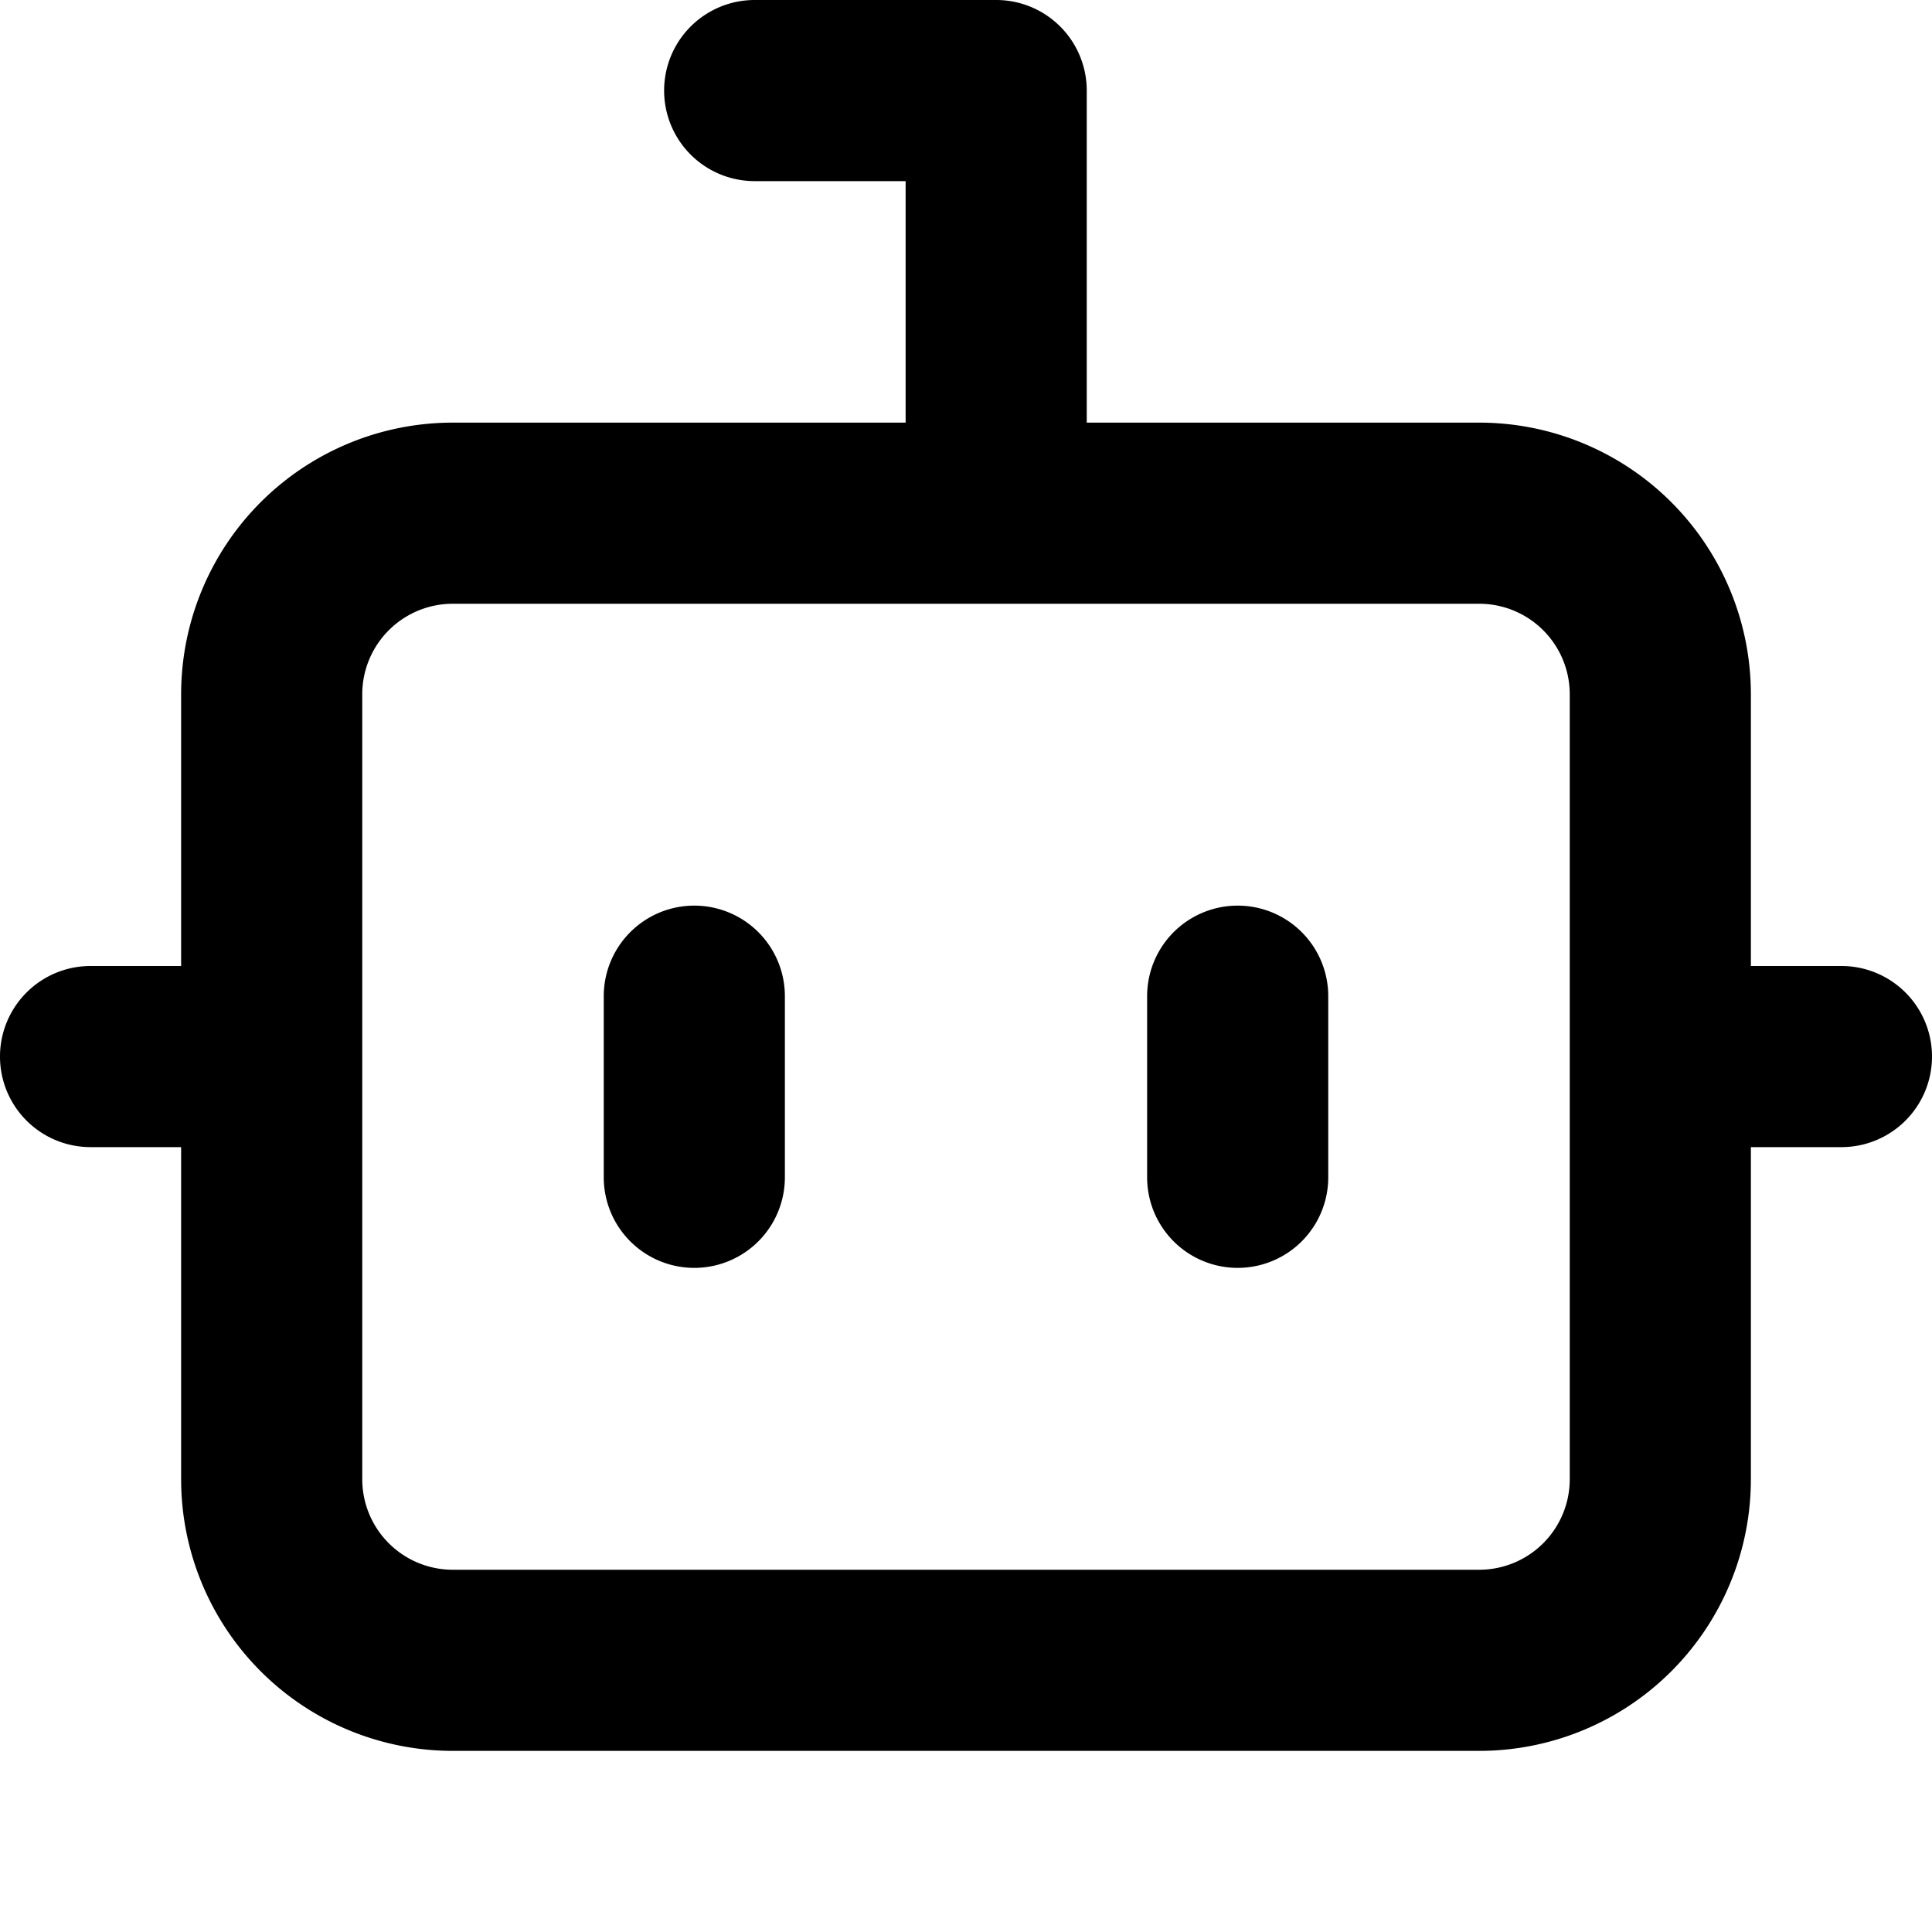 <svg xmlns="http://www.w3.org/2000/svg" viewBox="0 0 16 16"><path d="M5.75 7.5a.75.75 0 0 1 .75.75v1.5a.75.75 0 0 1-1.5 0v-1.5a.75.75 0 0 1 .75-.75zm5.25.75a.75.75 0 0 0-1.5 0v1.5a.75.75 0 0 0 1.5 0v-1.5z"/><path fill-rule="evenodd" d="M6.25 0a.75.75 0 0 0 0 1.5H7.5v2H3.75A2.25 2.25 0 0 0 1.5 5.75V8H.75a.75.75 0 0 0 0 1.5h.75v2.75a2.25 2.25 0 0 0 2.25 2.25h8.5a2.25 2.25 0 0 0 2.25-2.25V9.5h.75a.75.75 0 0 0 0-1.5h-.75V5.75a2.25 2.25 0 0 0-2.25-2.25H9V.75A.75.75 0 0 0 8.25 0h-2zM3 5.75A.75.75 0 0 1 3.75 5h8.5a.75.75 0 0 1 .75.75v6.5a.75.75 0 0 1-.75.75h-8.5a.75.75 0 0 1-.75-.75v-6.5z"/></svg>